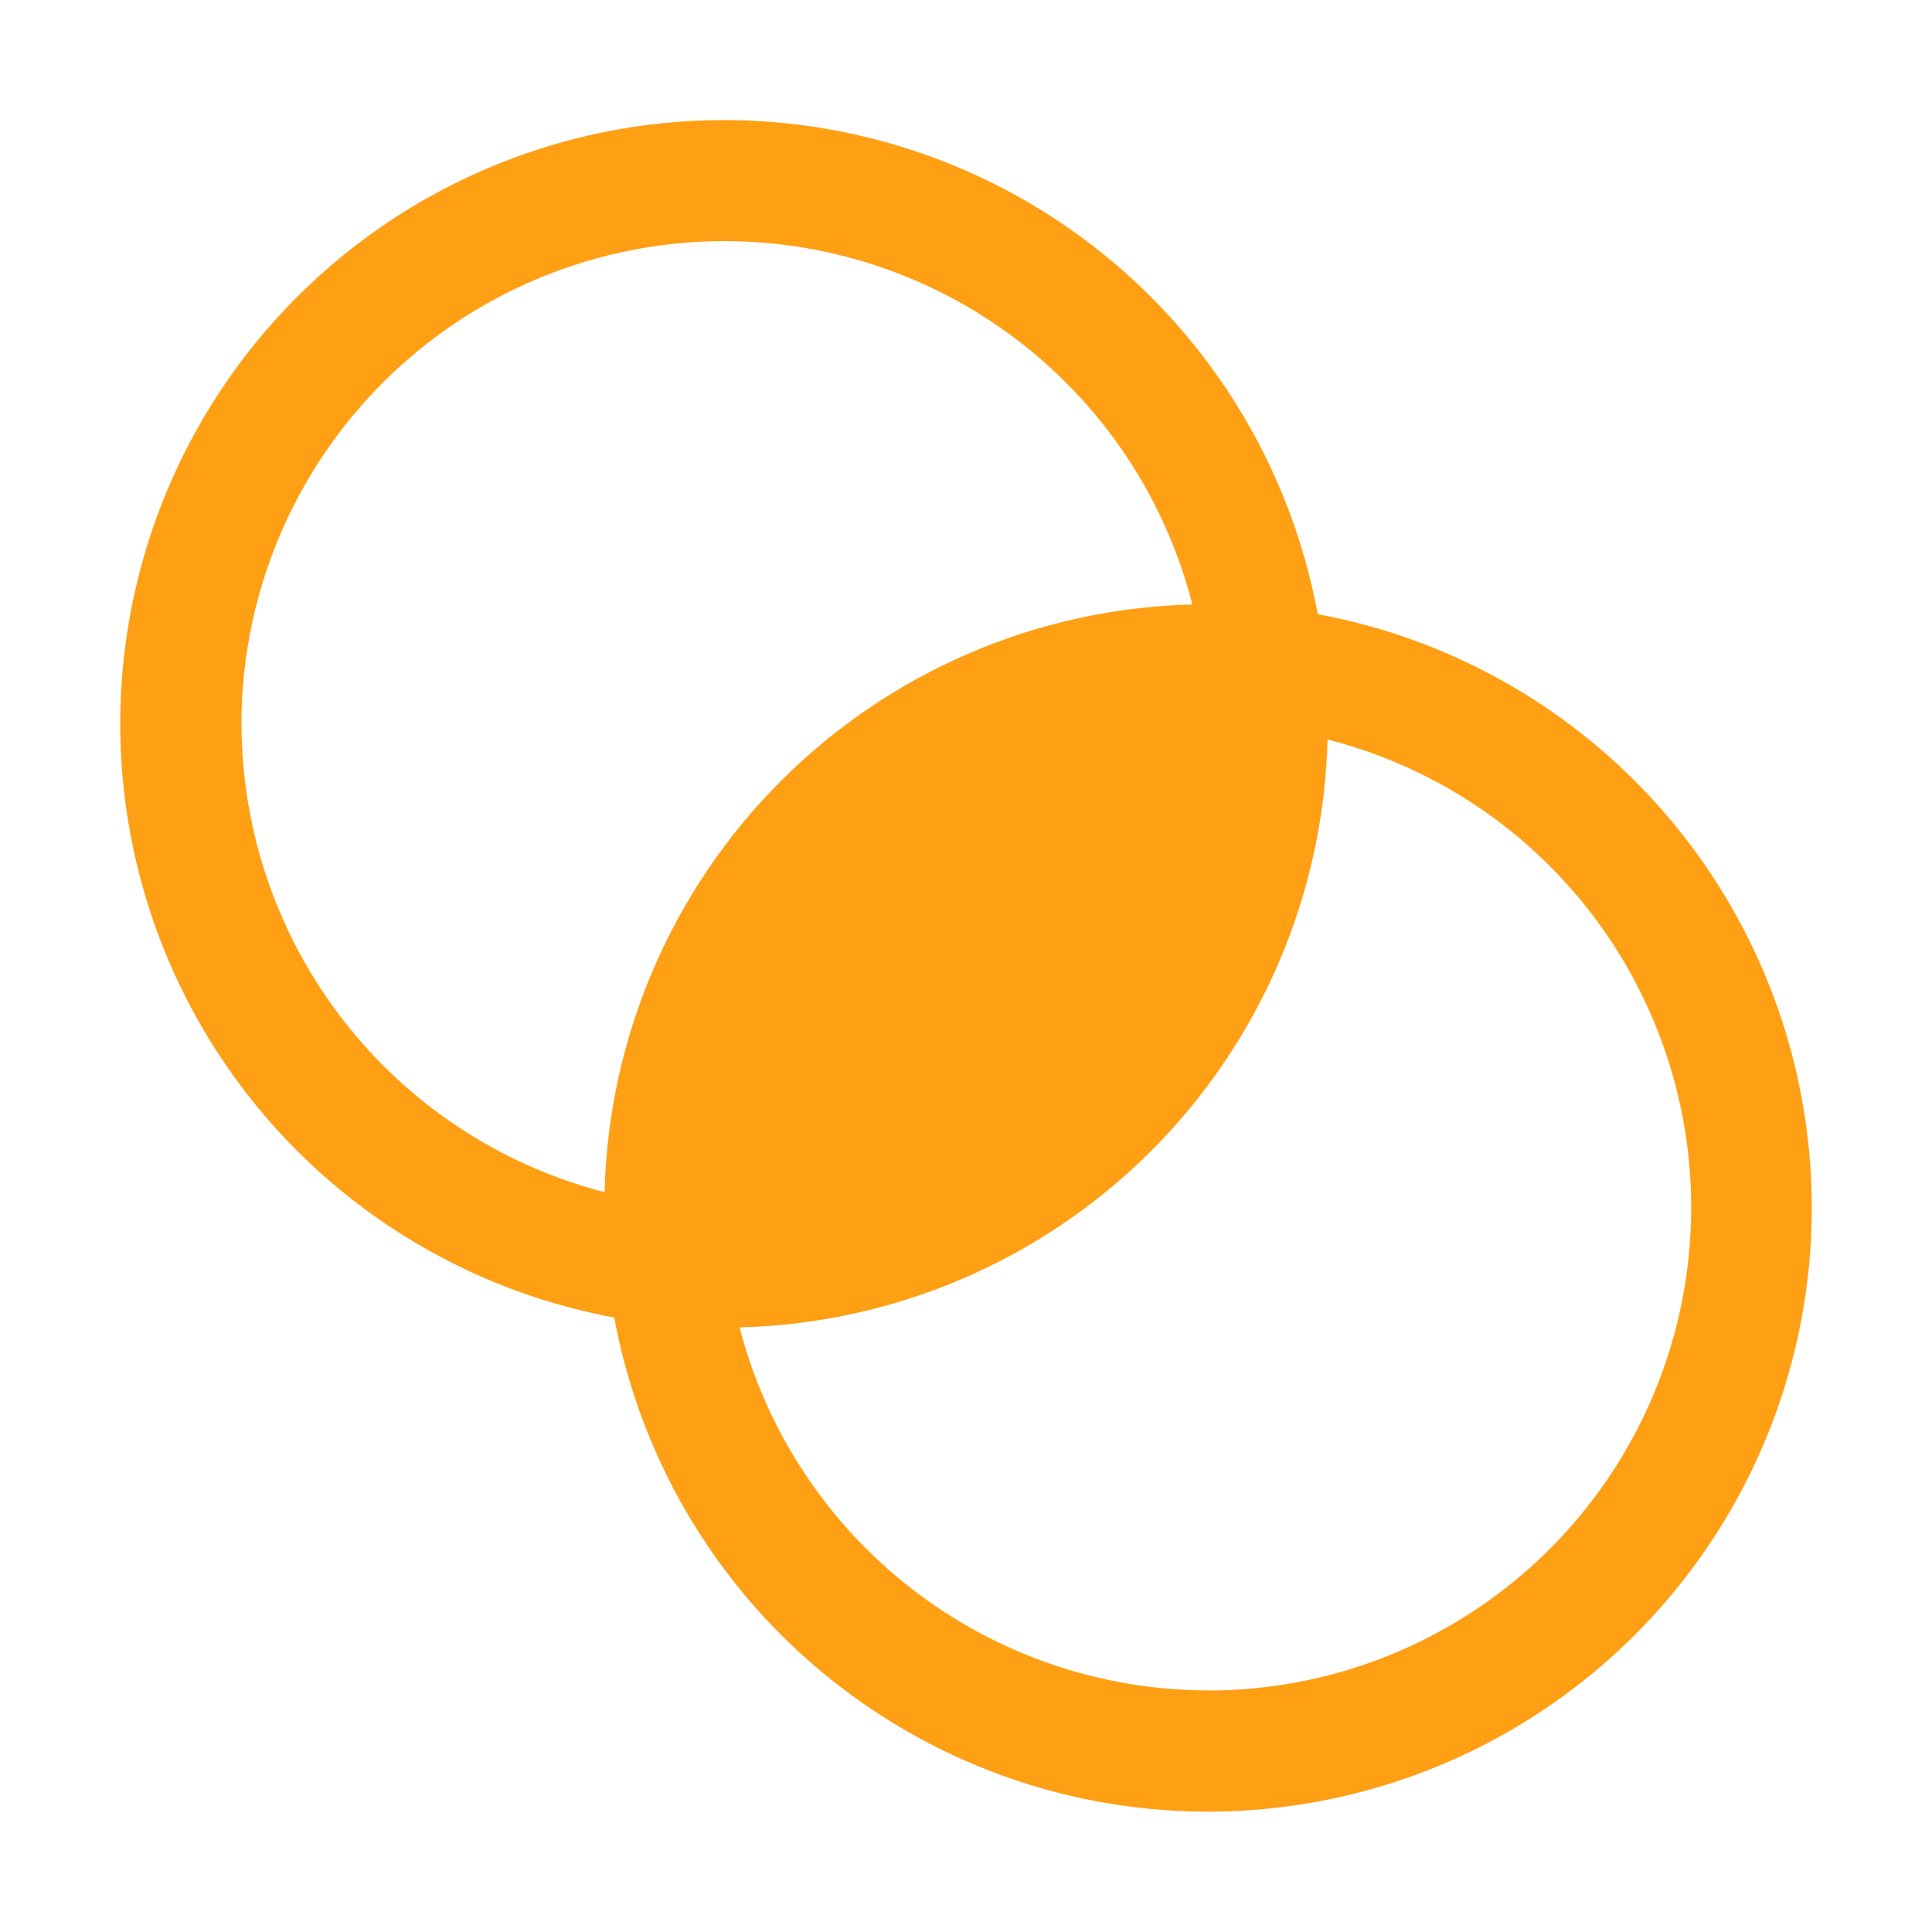 <?xml version="1.0" encoding="UTF-8"?> <svg xmlns="http://www.w3.org/2000/svg" width="40" height="40" viewBox="0 0 40 40" fill="none"><path d="M27.282 12.717C26.868 10.476 25.85 8.392 24.338 6.688C22.825 4.984 20.876 3.726 18.701 3.05C16.525 2.374 14.206 2.305 11.995 2.85C9.783 3.396 7.762 4.536 6.151 6.147C4.54 7.758 3.4 9.778 2.854 11.99C2.308 14.202 2.377 16.521 3.053 18.696C3.729 20.872 4.987 22.821 6.69 24.334C8.394 25.846 10.478 26.864 12.718 27.278C13.132 29.518 14.15 31.603 15.662 33.307C17.175 35.01 19.124 36.268 21.299 36.945C23.475 37.621 25.793 37.69 28.005 37.144C30.217 36.599 32.237 35.459 33.848 33.848C35.459 32.237 36.6 30.217 37.146 28.006C37.692 25.794 37.624 23.475 36.948 21.3C36.272 19.124 35.014 17.175 33.311 15.662C31.608 14.149 29.523 13.131 27.283 12.717H27.282ZM4.998 14.998C4.997 12.562 5.885 10.209 7.496 8.381C9.107 6.553 11.33 5.376 13.747 5.071C16.164 4.766 18.61 5.354 20.624 6.725C22.639 8.095 24.083 10.154 24.687 12.515C21.484 12.594 18.435 13.902 16.17 16.167C13.904 18.432 12.597 21.481 12.517 24.683C10.37 24.127 8.467 22.875 7.107 21.123C5.747 19.371 5.006 17.218 5 15L4.998 14.998ZM24.998 34.998C22.78 34.992 20.626 34.252 18.873 32.892C17.121 31.532 15.868 29.629 15.312 27.482C18.515 27.403 21.566 26.096 23.832 23.83C26.098 21.564 27.406 18.514 27.485 15.31C29.847 15.912 31.908 17.357 33.28 19.372C34.652 21.387 35.241 23.834 34.936 26.252C34.63 28.671 33.452 30.895 31.623 32.505C29.793 34.116 27.438 35.004 25 35L24.998 34.998Z" fill="#FF9F13"></path></svg> 